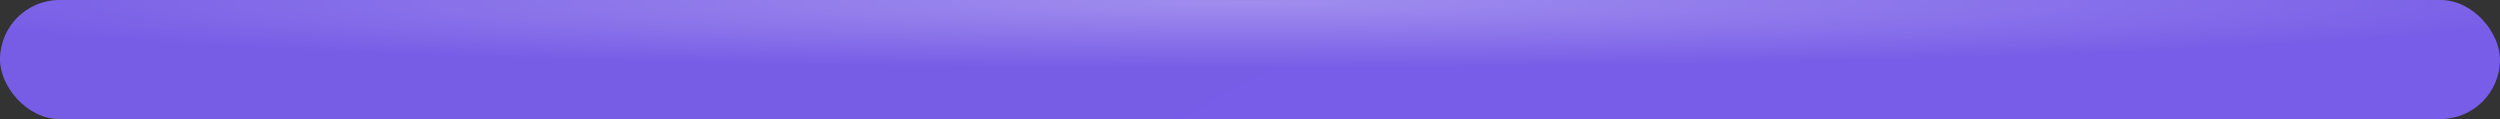 <?xml version="1.0" encoding="UTF-8"?> <svg xmlns="http://www.w3.org/2000/svg" width="63" height="3" viewBox="0 0 63 3" fill="none"><rect x="0" y="0" width="63" height="3" fill="#333333" stroke="none"/><rect width="63" height="3" rx="1.5" fill="url(#paint0_linear_663_10226)"></rect><rect width="63" height="3" rx="1.5" fill="url(#paint1_radial_663_10226)" fill-opacity="0.3"></rect><defs><linearGradient id="paint0_linear_663_10226" x1="-1.654" y1="-3.01878e-07" x2="15.393" y2="31.086" gradientUnits="userSpaceOnUse"><stop stop-color="#775DE6"></stop><stop offset="1" stop-color="#775DE7"></stop></linearGradient><radialGradient id="paint1_radial_663_10226" cx="0" cy="0" r="1" gradientUnits="userSpaceOnUse" gradientTransform="translate(31.5 0.067) rotate(90) scale(1.654 34.735)"><stop stop-color="white"></stop><stop offset="1" stop-color="white" stop-opacity="0"></stop></radialGradient></defs></svg> 